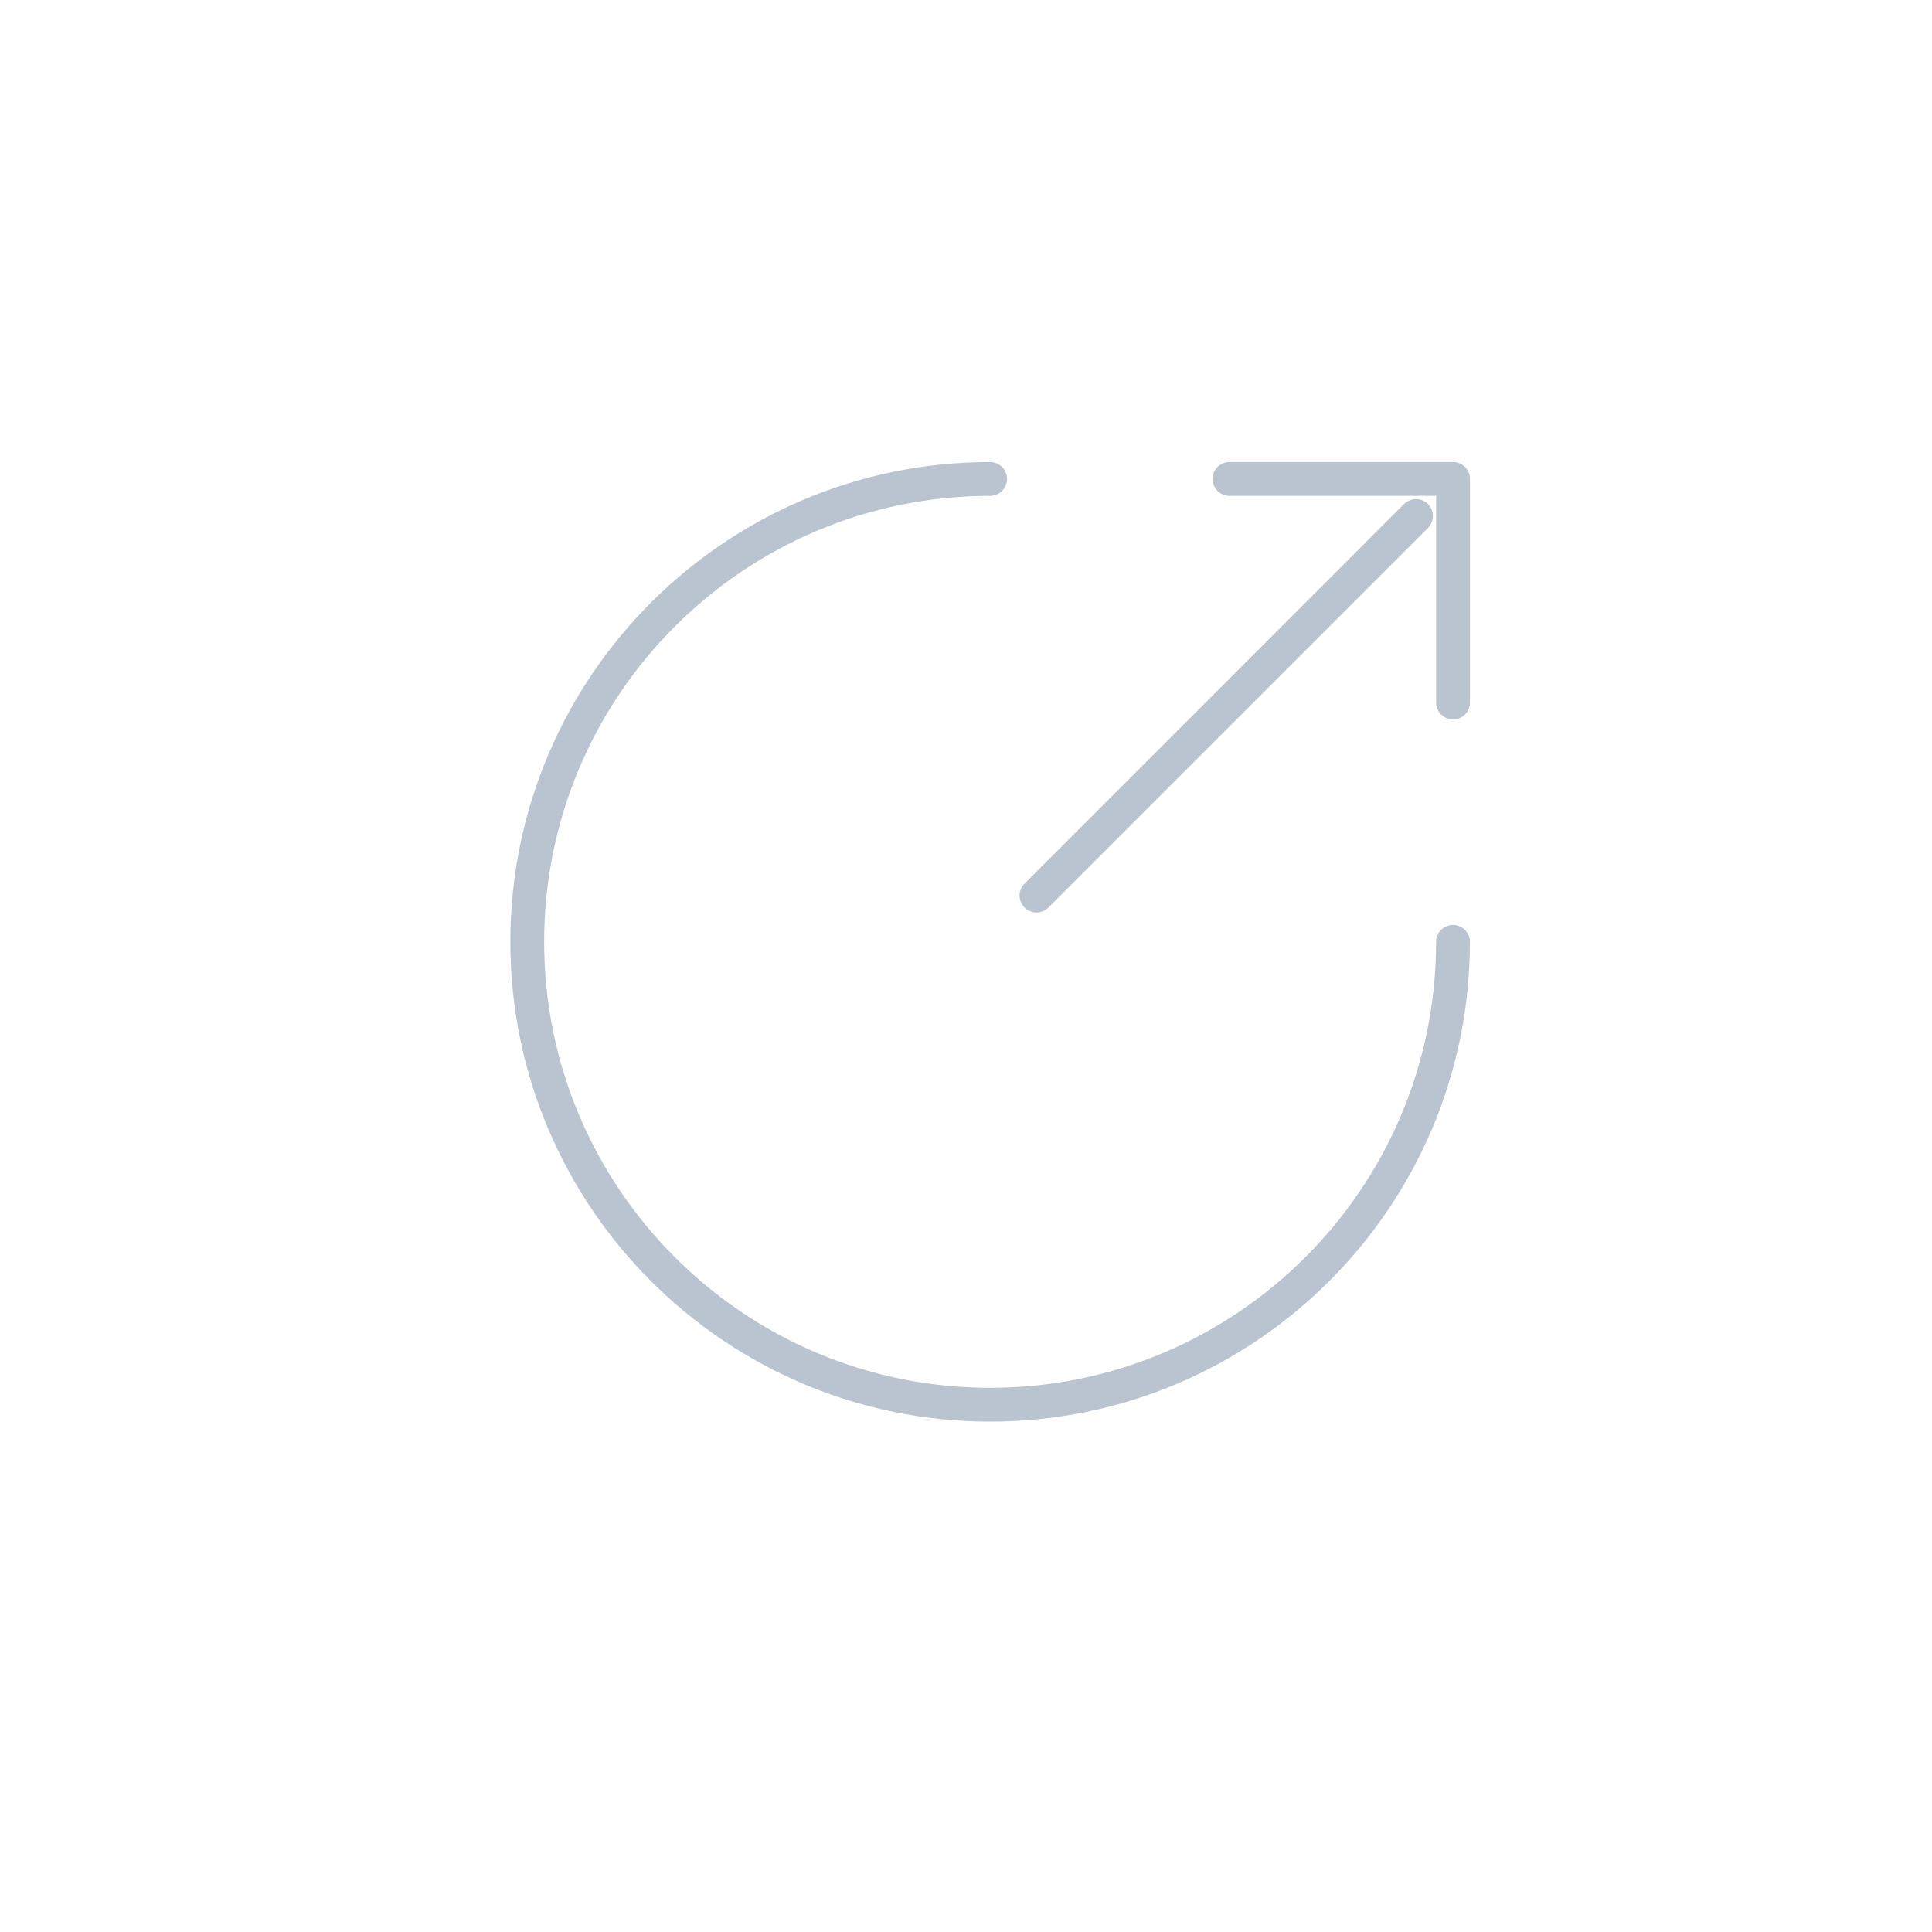 <svg width="40" height="40" viewBox="0 0 40 40" fill="none" xmlns="http://www.w3.org/2000/svg">
<path d="M20.499 9.916C15.209 9.916 10.916 14.21 10.916 19.5C10.916 24.79 15.209 29.083 20.499 29.083C25.789 29.083 30.083 24.79 30.083 19.5" stroke="#BAC4D0" stroke-width="0.7" stroke-miterlimit="10" stroke-linecap="round" stroke-linejoin="round"/>
<path d="M21.459 18.542L29.317 10.683" stroke="#BAC4D0" stroke-width="0.7" stroke-linecap="round" stroke-linejoin="round"/>
<path d="M30.084 14.545V9.916H25.455" stroke="#BAC4D0" stroke-width="0.7" stroke-linecap="round" stroke-linejoin="round"/>
</svg>
